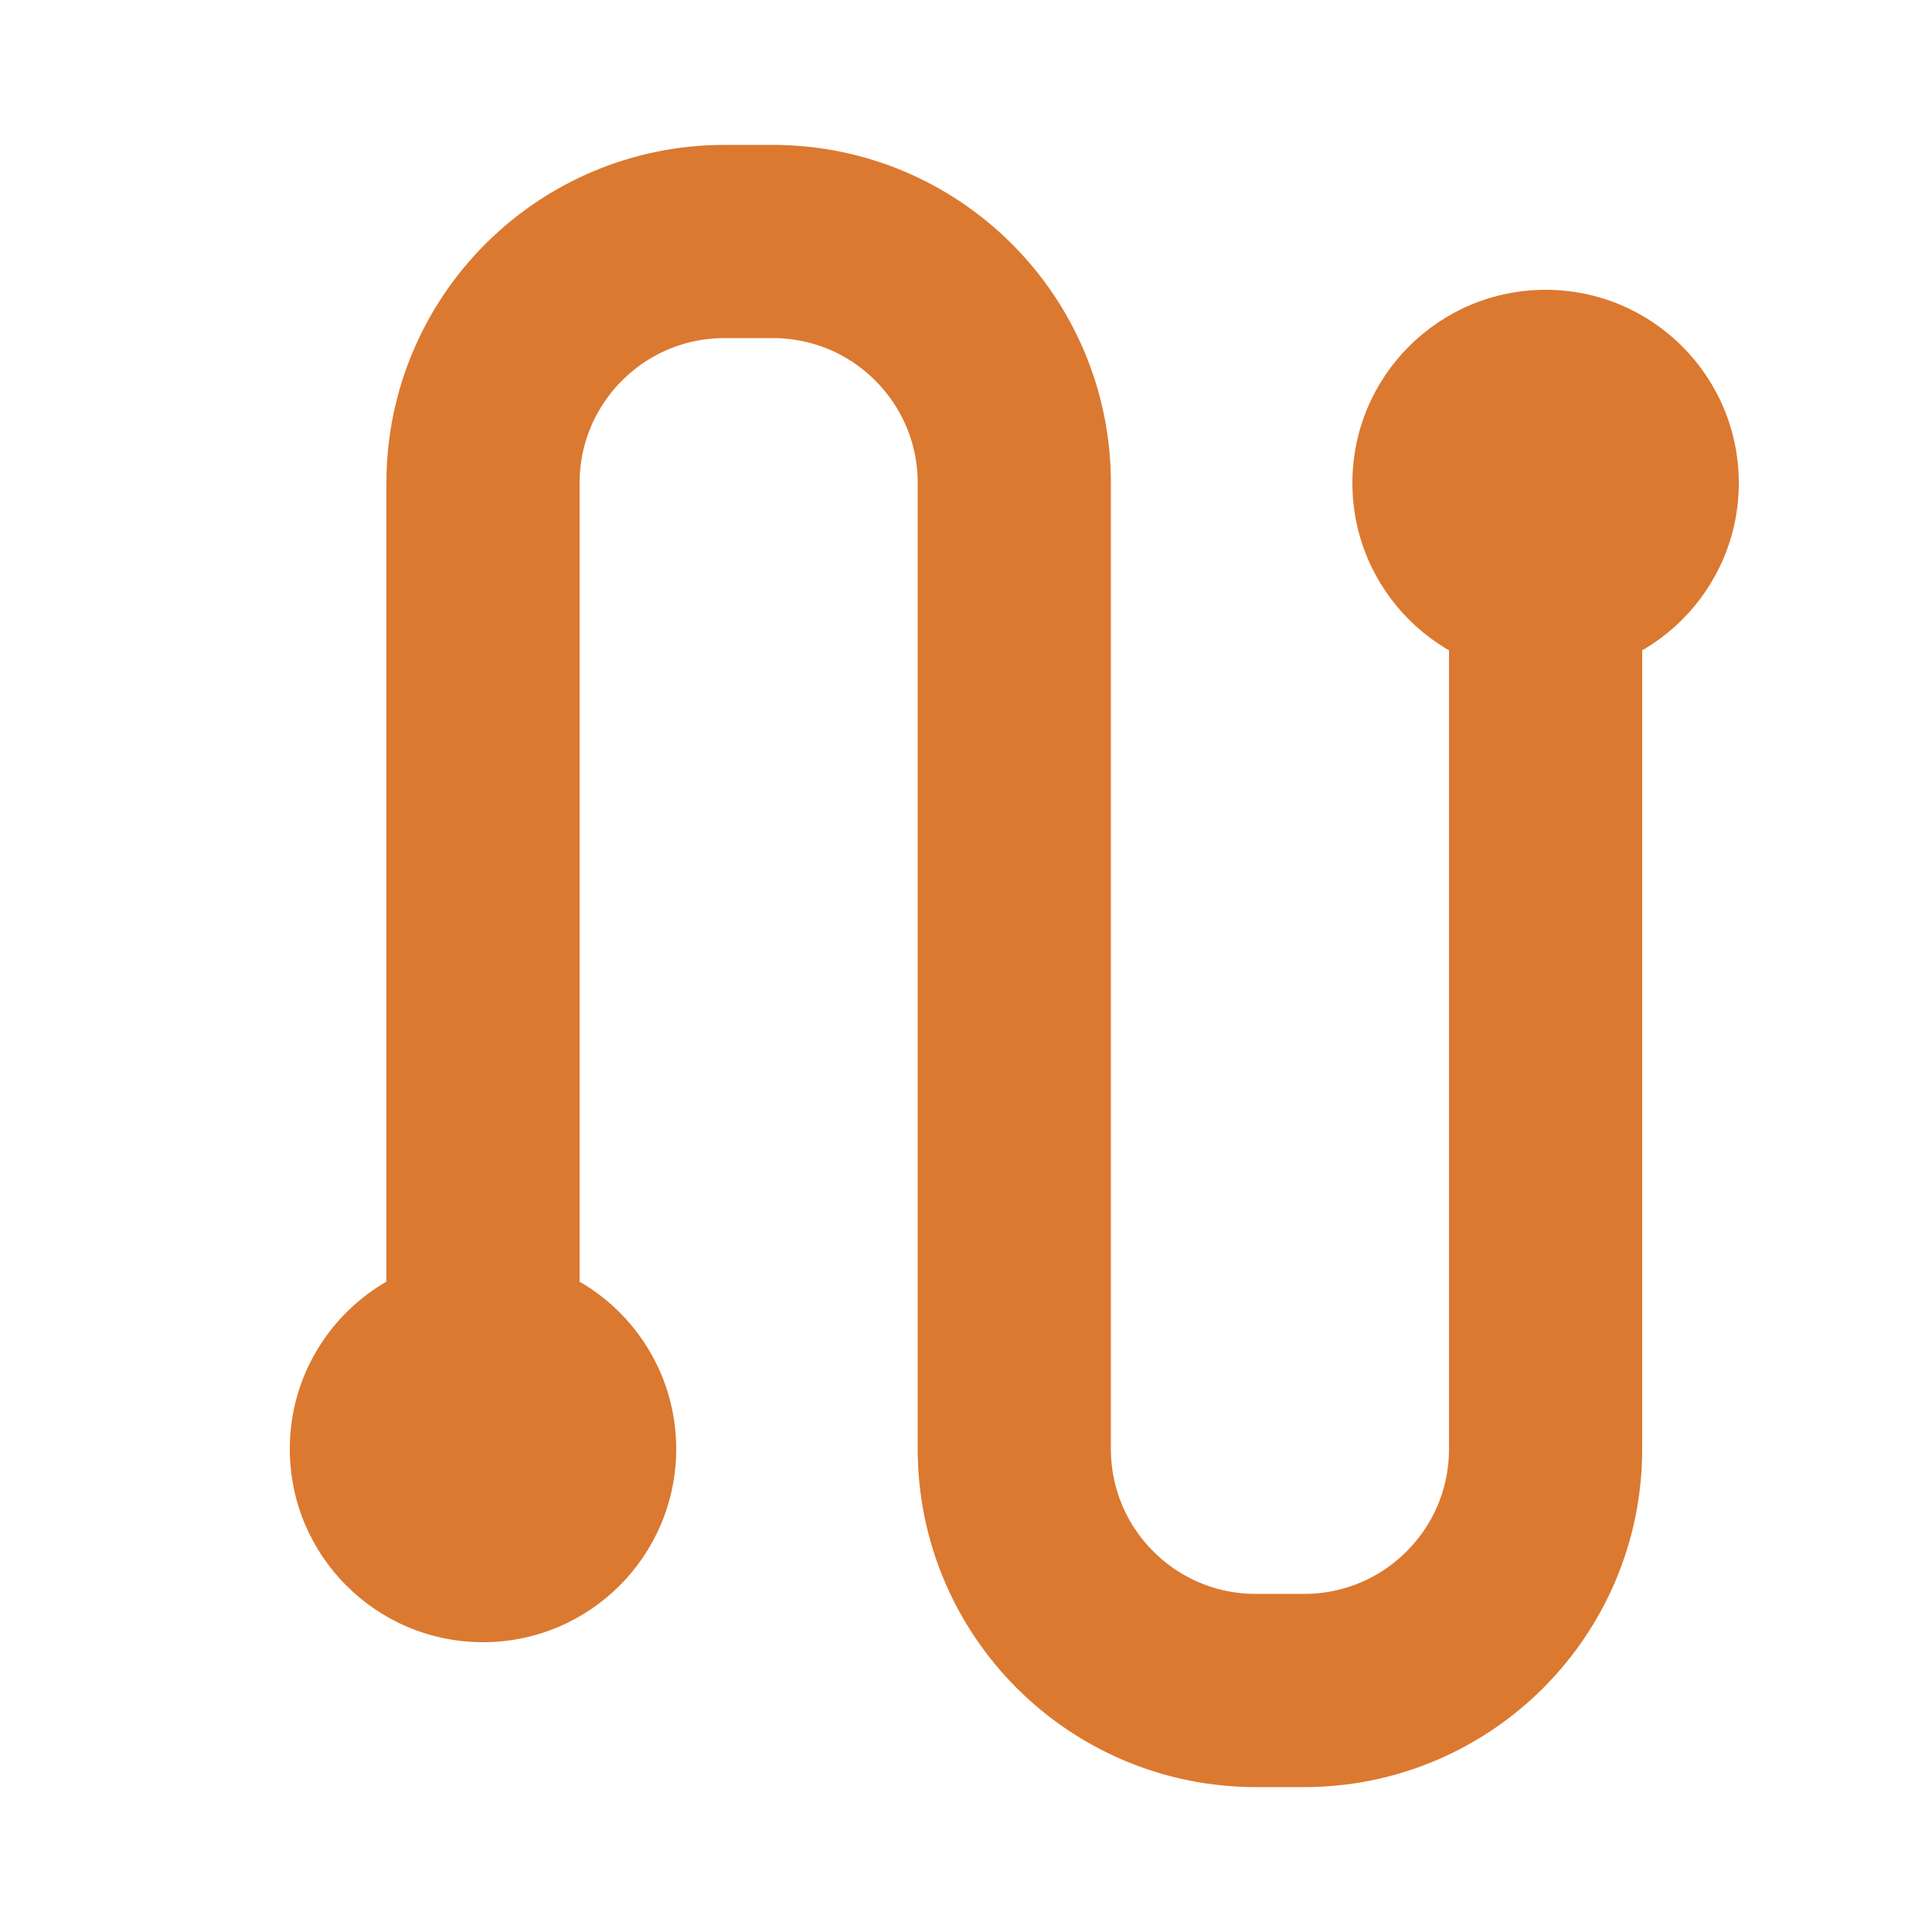 <svg width="32" height="32" viewBox="0 0 40 40" fill="none" xmlns="http://www.w3.org/2000/svg"><path d="M10 30V10C10 7.239 12.239 5 15 5H16C18.761 5 21 7.239 21 10V30C21 32.761 23.239 35 26 35H27C29.761 35 32 32.761 32 30V10" stroke="#DB7930" stroke-width="4" stroke-linecap="round"></path><circle cx="10" cy="30" r="4" fill="#DB7930"></circle><circle cx="32" cy="10" r="4" fill="#DB7930"></circle></svg>